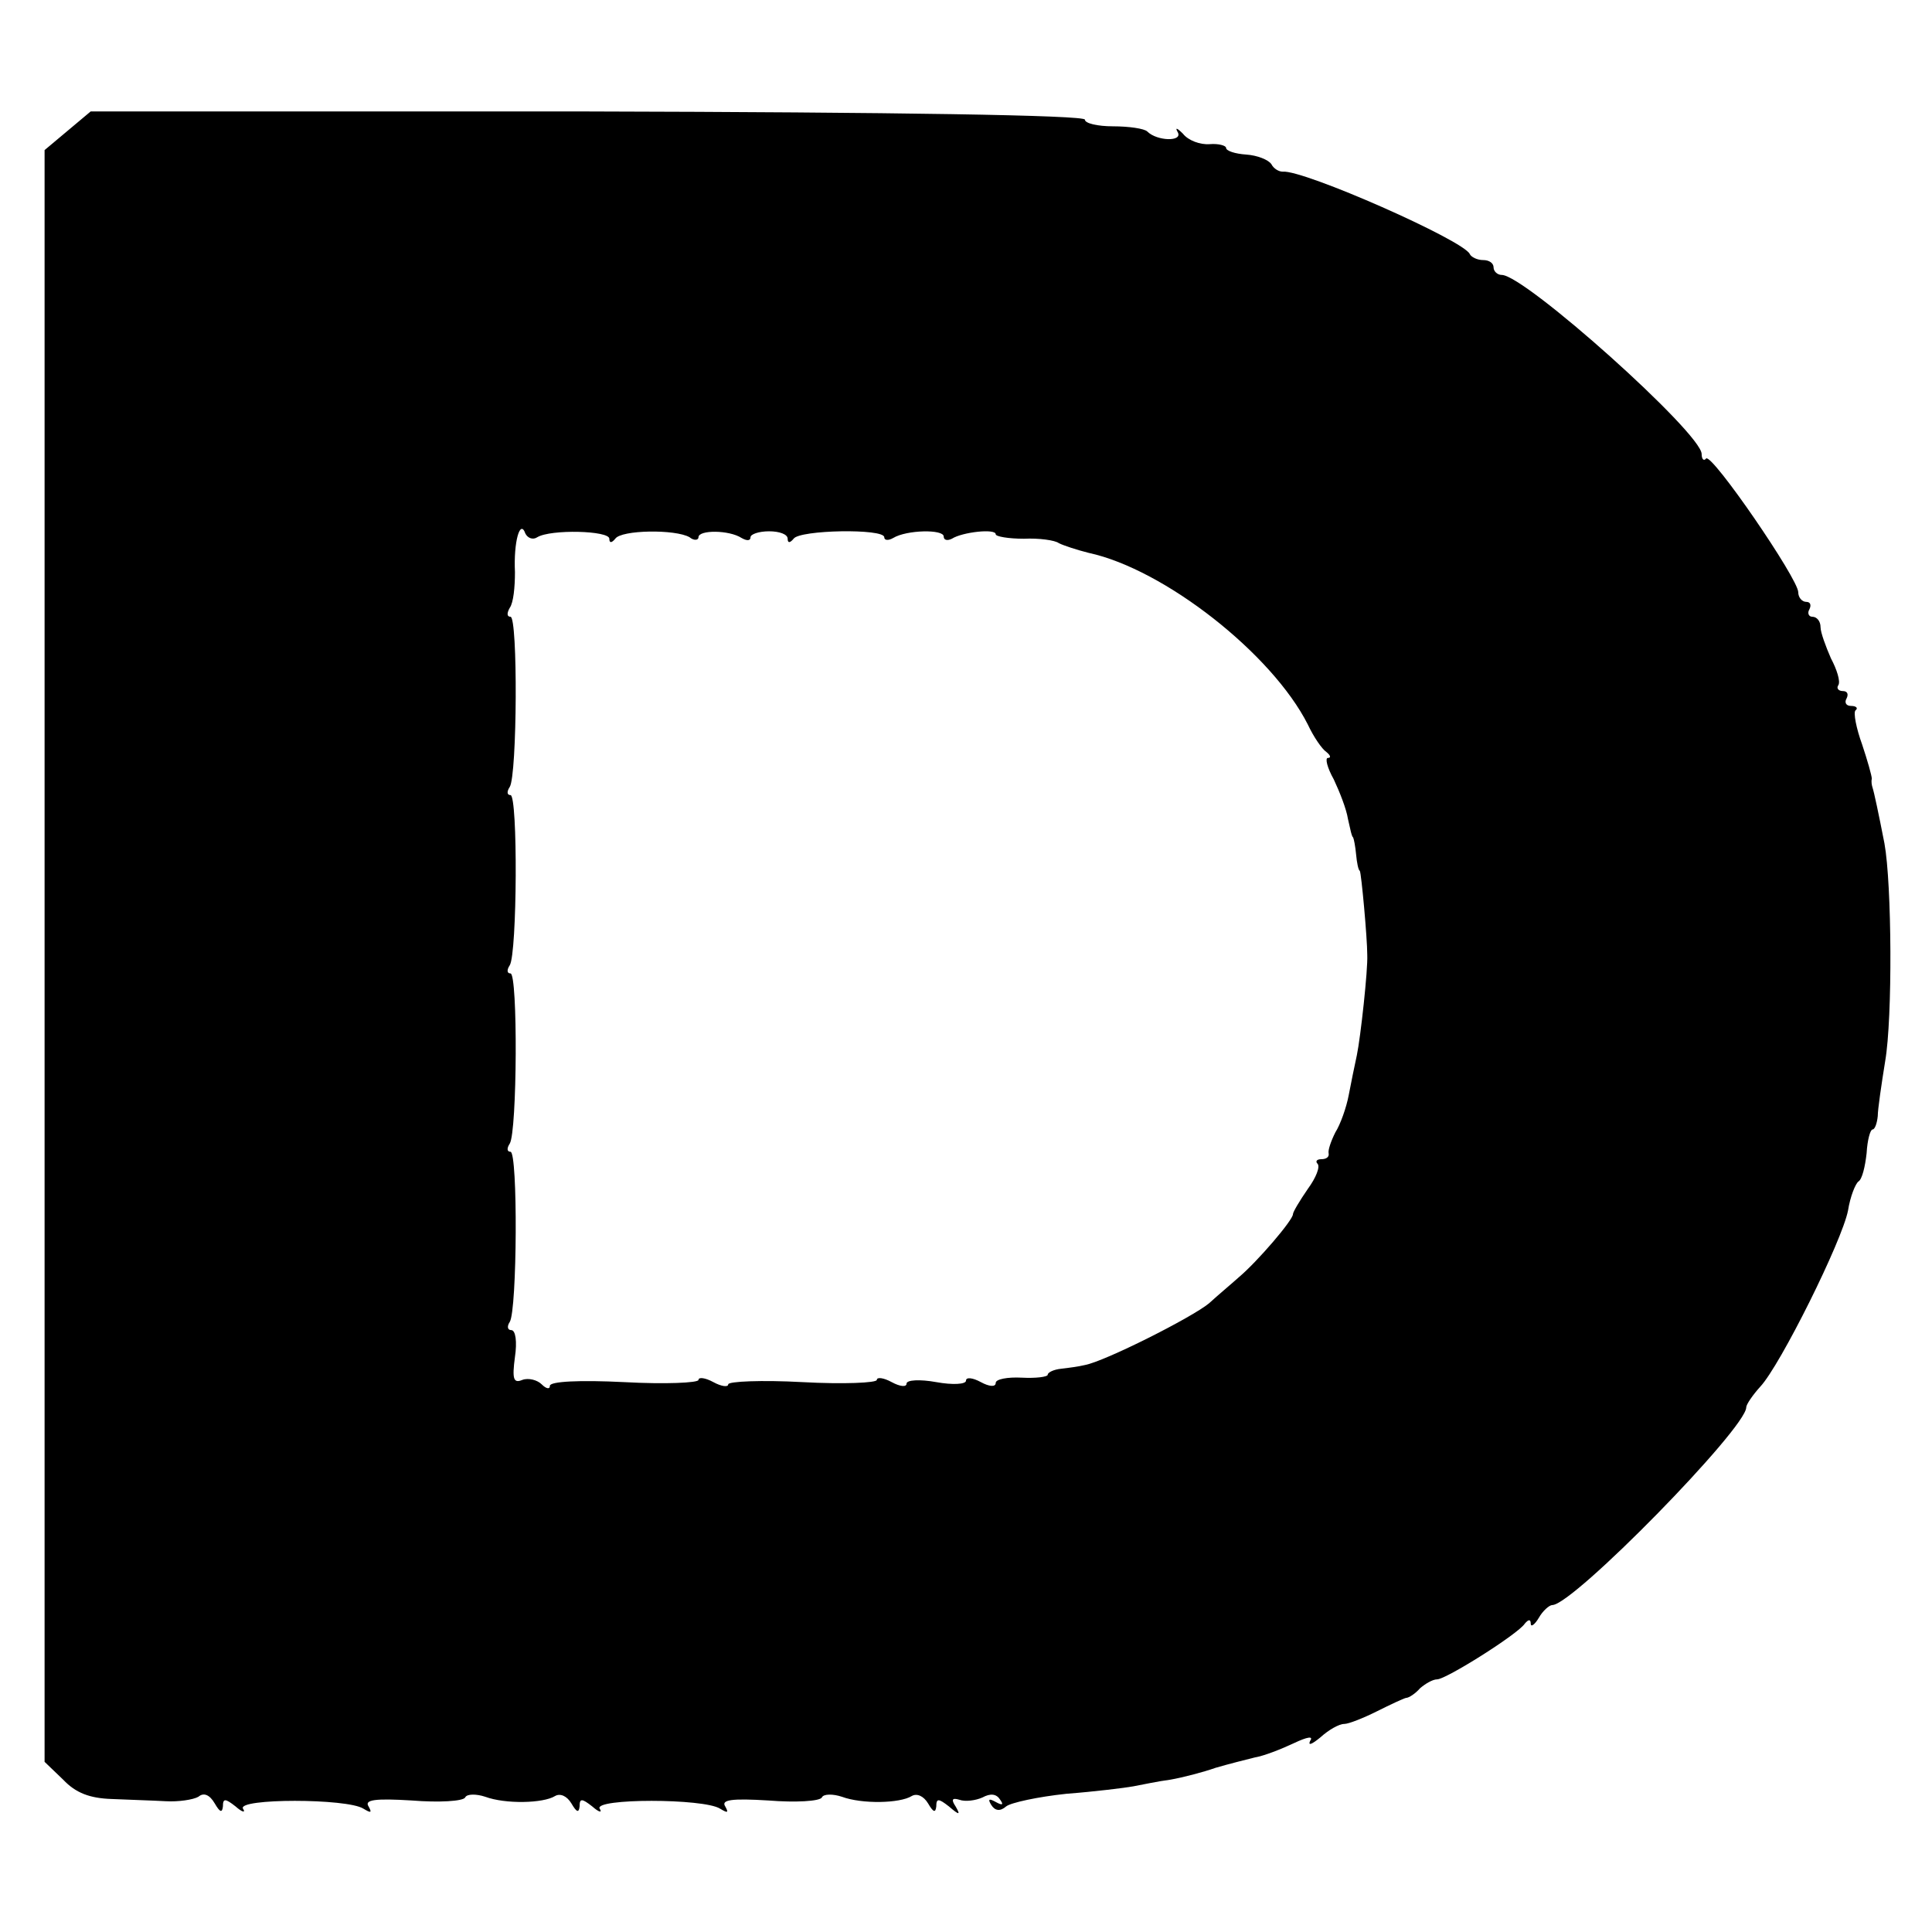 <?xml version="1.0" standalone="no"?>
<!DOCTYPE svg PUBLIC "-//W3C//DTD SVG 20010904//EN"
 "http://www.w3.org/TR/2001/REC-SVG-20010904/DTD/svg10.dtd">
<svg version="1.0" xmlns="http://www.w3.org/2000/svg"
 width="260pt" height="260pt" viewBox="0 0 260 260"
 preserveAspectRatio="xMidYMid meet">
<g transform="translate(0,260) scale(0.1,-0.1)"
fill="#000000" stroke="none">
<path d="M91 2424 l-31 -26 0 -1084 0 -1085 25 -24 c17 -18 36 -25 65 -26 22
-1 55 -2 73 -3 17 -1 37 2 44 6 7 6 15 3 22 -9 7 -12 10 -13 11 -4 0 11 3 11
17 0 9 -8 14 -9 10 -3 -8 14 140 14 162 0 10 -6 12 -6 7 3 -6 9 9 11 58 8 37
-3 69 -1 72 4 2 5 15 5 27 1 27 -10 78 -9 94 1 7 4 16 0 22 -10 7 -12 10 -13
11 -4 0 11 3 11 17 0 9 -8 14 -9 10 -3 -8 14 140 14 162 0 10 -6 12 -6 7 3 -6
9 9 11 58 8 37 -3 69 -1 72 4 2 5 15 5 27 1 27 -10 78 -9 94 1 7 4 16 0 22
-10 7 -12 10 -13 11 -4 0 11 3 11 17 0 14 -12 16 -12 9 0 -6 9 -5 12 5 9 8 -3
22 -1 31 3 11 6 19 5 24 -3 5 -7 3 -8 -6 -3 -9 5 -11 4 -6 -4 5 -8 12 -9 20
-2 6 5 43 13 81 17 39 3 79 8 90 10 11 2 34 7 50 9 17 3 44 10 61 16 17 5 41
11 53 14 12 2 35 11 52 19 19 9 27 10 22 3 -3 -7 3 -4 14 5 11 10 25 18 32 18
6 0 26 8 44 17 18 9 35 17 39 18 4 0 13 6 19 13 7 6 17 12 23 12 12 0 109 61
118 75 5 6 8 6 8 0 0 -5 5 -2 11 8 5 9 14 17 18 17 28 0 261 238 261 266 0 4
9 17 19 28 27 29 110 196 118 237 3 19 10 36 14 39 5 3 9 20 11 38 1 18 5 32
8 32 3 0 6 8 7 18 0 9 5 43 10 74 10 58 9 238 -1 293 -8 41 -14 69 -16 75 -1
3 -2 8 -1 12 0 4 -6 25 -13 46 -8 22 -12 43 -9 46 4 3 1 6 -6 6 -7 0 -9 5 -6
10 3 6 1 10 -5 10 -6 0 -9 4 -6 8 3 5 -2 21 -10 36 -7 16 -14 35 -14 42 0 8
-5 14 -11 14 -5 0 -7 5 -4 10 3 6 1 10 -4 10 -6 0 -11 6 -11 13 0 18 -116 187
-124 180 -3 -4 -6 -1 -6 6 0 28 -238 241 -269 241 -6 0 -11 5 -11 10 0 6 -6
10 -14 10 -8 0 -16 4 -18 8 -7 18 -224 114 -252 111 -5 0 -12 4 -15 10 -4 6
-19 12 -34 13 -15 1 -27 5 -27 9 0 3 -10 6 -22 5 -13 -1 -29 5 -36 14 -8 8
-11 9 -7 2 7 -13 -28 -12 -41 1 -4 4 -25 7 -46 7 -21 0 -38 4 -38 9 0 6 -254
10 -669 11 l-669 0 -31 -26z m632 -547 c18 11 97 9 97 -2 0 -6 3 -6 8 0 8 12
81 13 100 2 6 -5 12 -4 12 0 0 10 41 10 58 -1 7 -4 12 -4 12 1 0 4 11 8 25 8
14 0 25 -4 25 -10 0 -6 3 -6 8 0 8 12 122 14 122 2 0 -4 5 -5 12 -1 18 11 68
12 68 2 0 -5 5 -6 11 -3 14 9 59 14 59 6 0 -3 17 -6 38 -6 20 1 42 -2 47 -6 6
-3 24 -9 40 -13 102 -22 247 -136 295 -231 8 -17 19 -33 25 -37 5 -4 7 -8 2
-8 -4 0 -1 -13 8 -29 8 -17 17 -40 19 -53 3 -13 5 -24 7 -25 1 -2 3 -12 4 -23
1 -11 3 -21 5 -22 2 -3 10 -90 10 -113 1 -20 -9 -111 -14 -135 -3 -14 -8 -38
-11 -54 -3 -16 -11 -39 -18 -50 -6 -12 -10 -24 -9 -28 1 -5 -3 -8 -10 -8 -6 0
-8 -3 -5 -6 4 -4 -2 -19 -13 -34 -11 -16 -20 -31 -20 -34 0 -8 -48 -64 -73
-85 -10 -9 -28 -24 -40 -35 -23 -19 -140 -78 -167 -83 -8 -2 -23 -4 -32 -5
-10 -1 -18 -5 -18 -8 0 -3 -16 -5 -35 -4 -19 1 -35 -2 -35 -7 0 -6 -9 -5 -20
1 -11 6 -20 7 -20 2 0 -5 -18 -6 -40 -2 -22 4 -40 3 -40 -2 0 -5 -9 -4 -20 2
-11 6 -20 7 -20 3 0 -4 -45 -6 -100 -3 -55 3 -100 1 -100 -3 0 -4 -9 -3 -20 3
-11 6 -20 7 -20 3 0 -4 -45 -6 -100 -3 -60 3 -100 1 -100 -5 0 -5 -5 -4 -11 2
-6 6 -18 9 -26 6 -12 -5 -14 1 -10 31 3 20 1 36 -5 36 -5 0 -6 5 -2 11 10 16
11 229 1 229 -5 0 -5 5 -1 11 10 16 11 229 1 229 -5 0 -5 5 -1 11 10 16 11
229 1 229 -5 0 -5 5 -1 11 10 16 11 229 1 229 -5 0 -5 5 -1 12 5 7 7 28 7 48
-2 41 7 72 14 52 3 -6 10 -9 16 -5z"/>
</g>
</svg>
